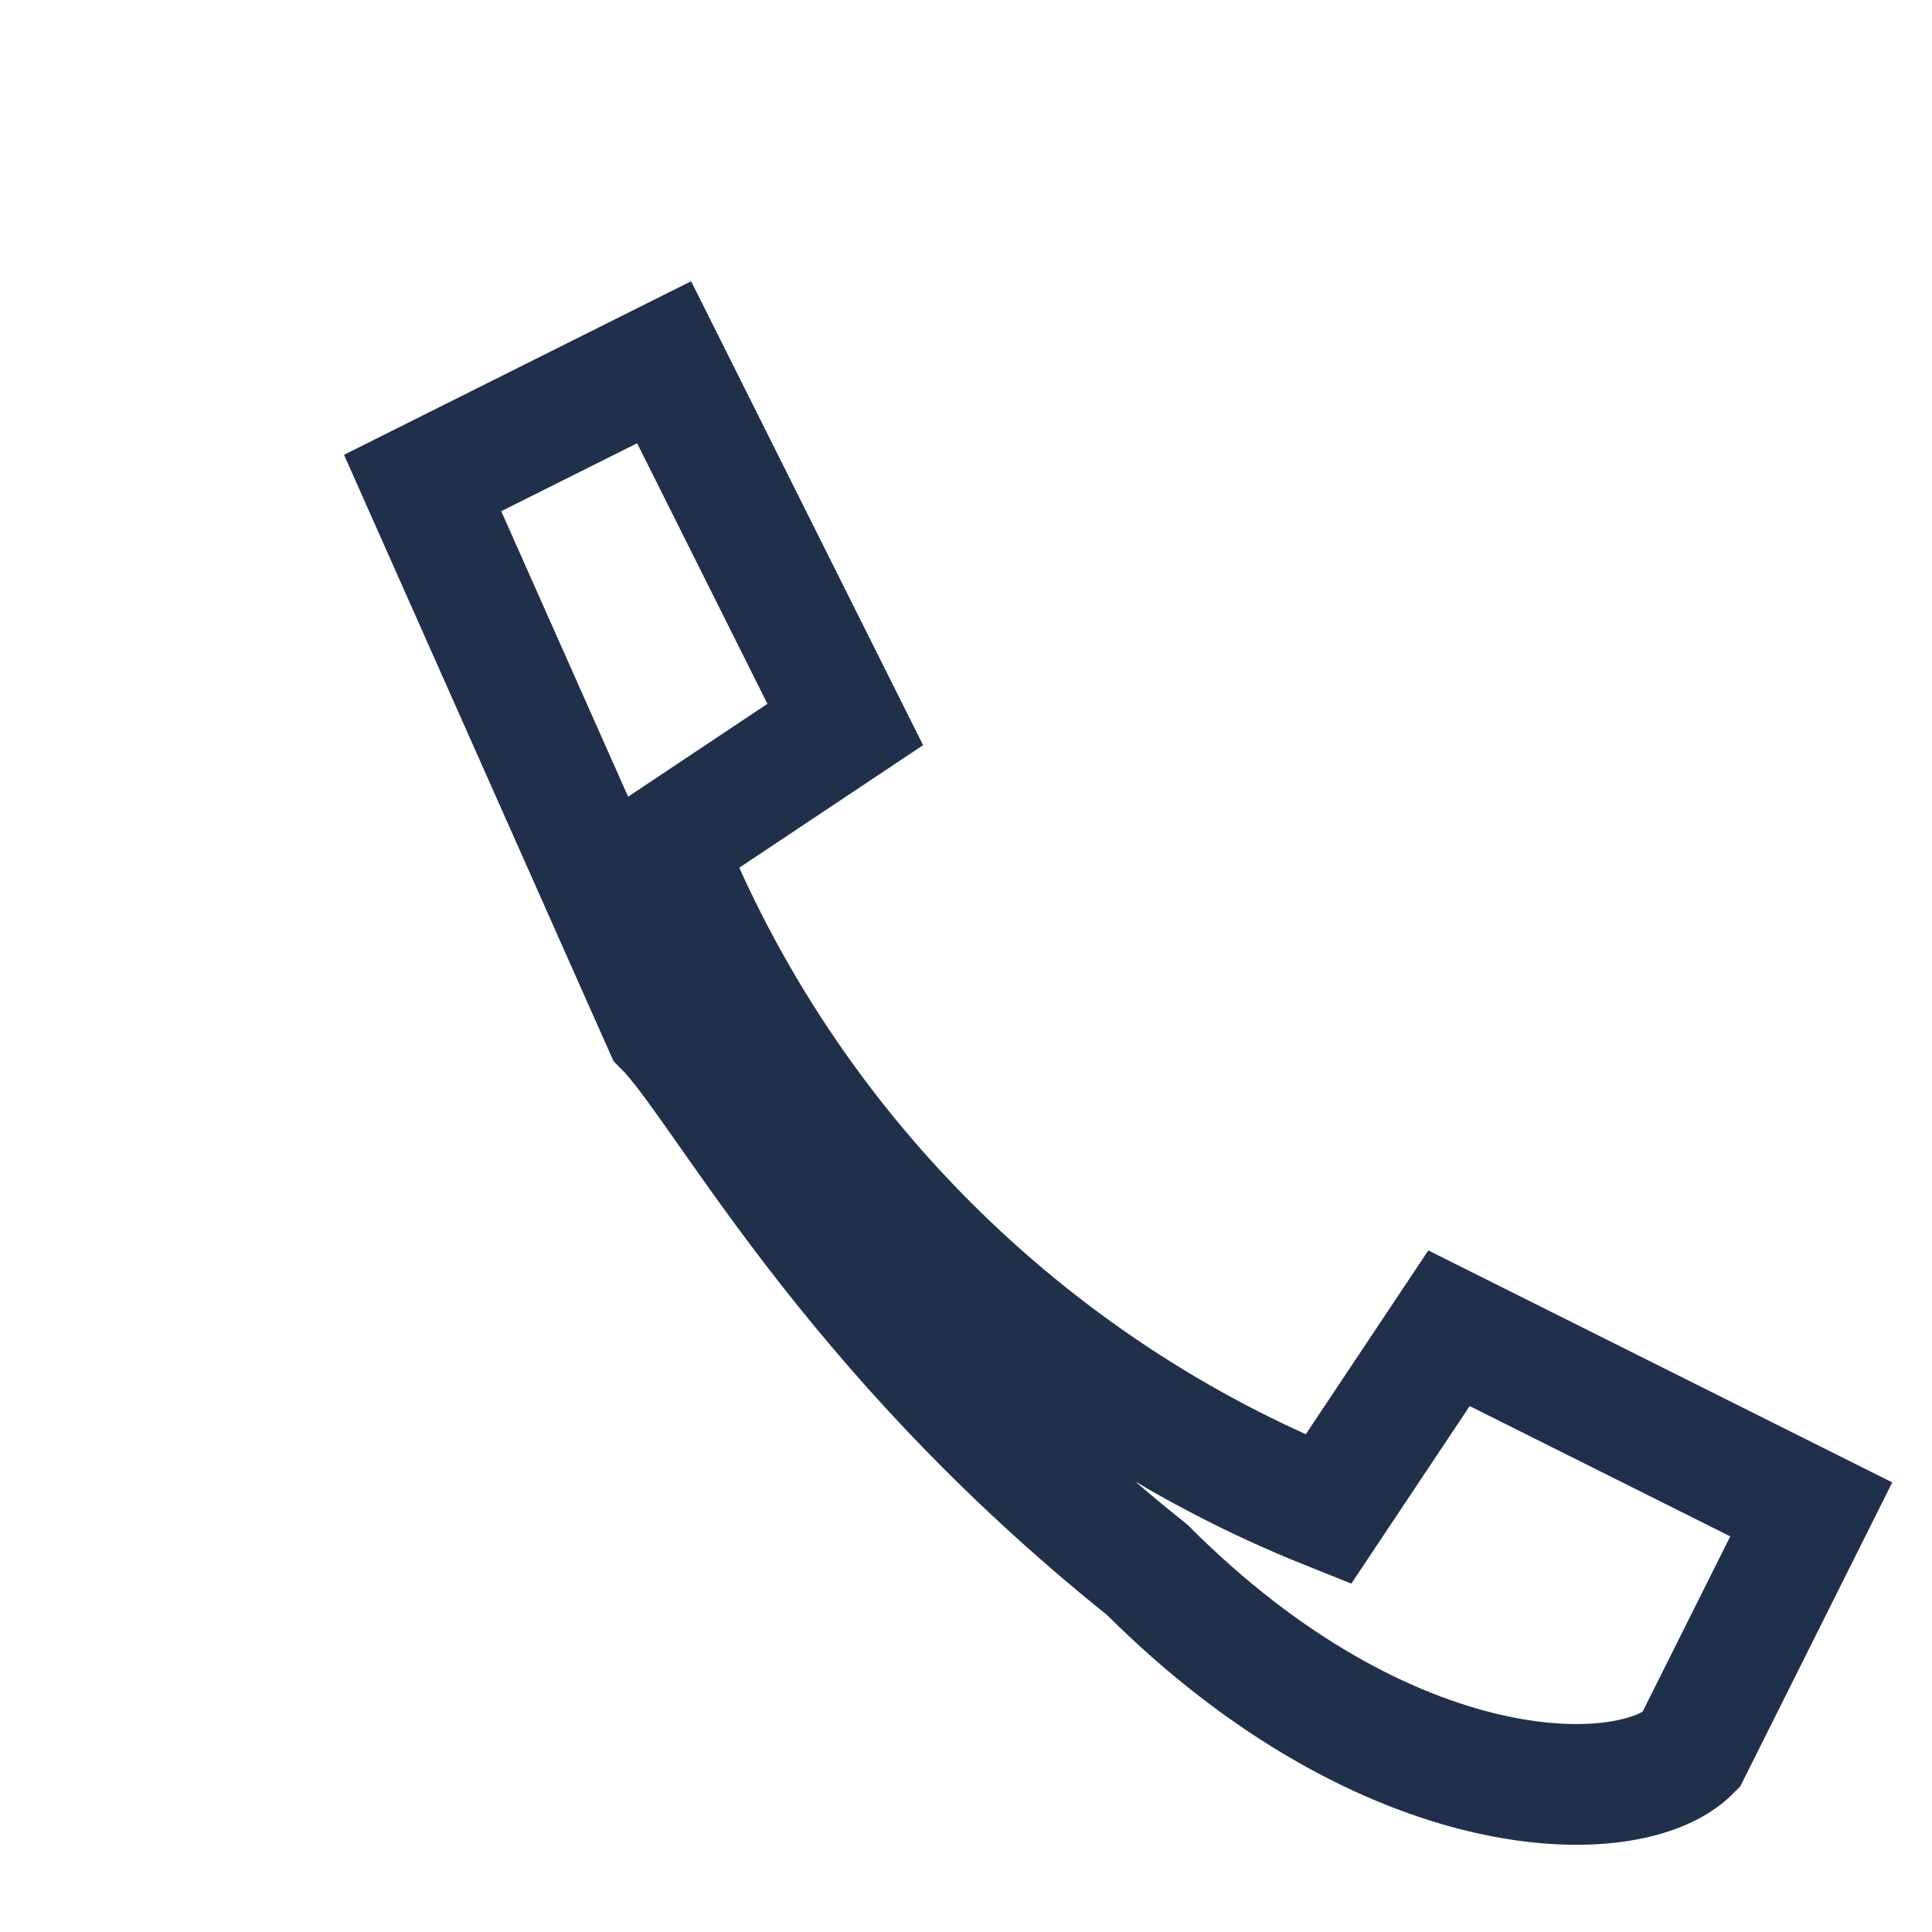 <?xml version="1.0" encoding="UTF-8"?>
<svg xmlns="http://www.w3.org/2000/svg" width="32" height="32" viewBox="0 0 32 32"><path d="M7 8l4-2 3 6-3 2c2 5 6 9 11 11l2-3 6 3-2 4c-1 1-5 1-9-3-5-4-7-8-8-9z" fill="none" stroke="#20304B" stroke-width="2"/></svg>